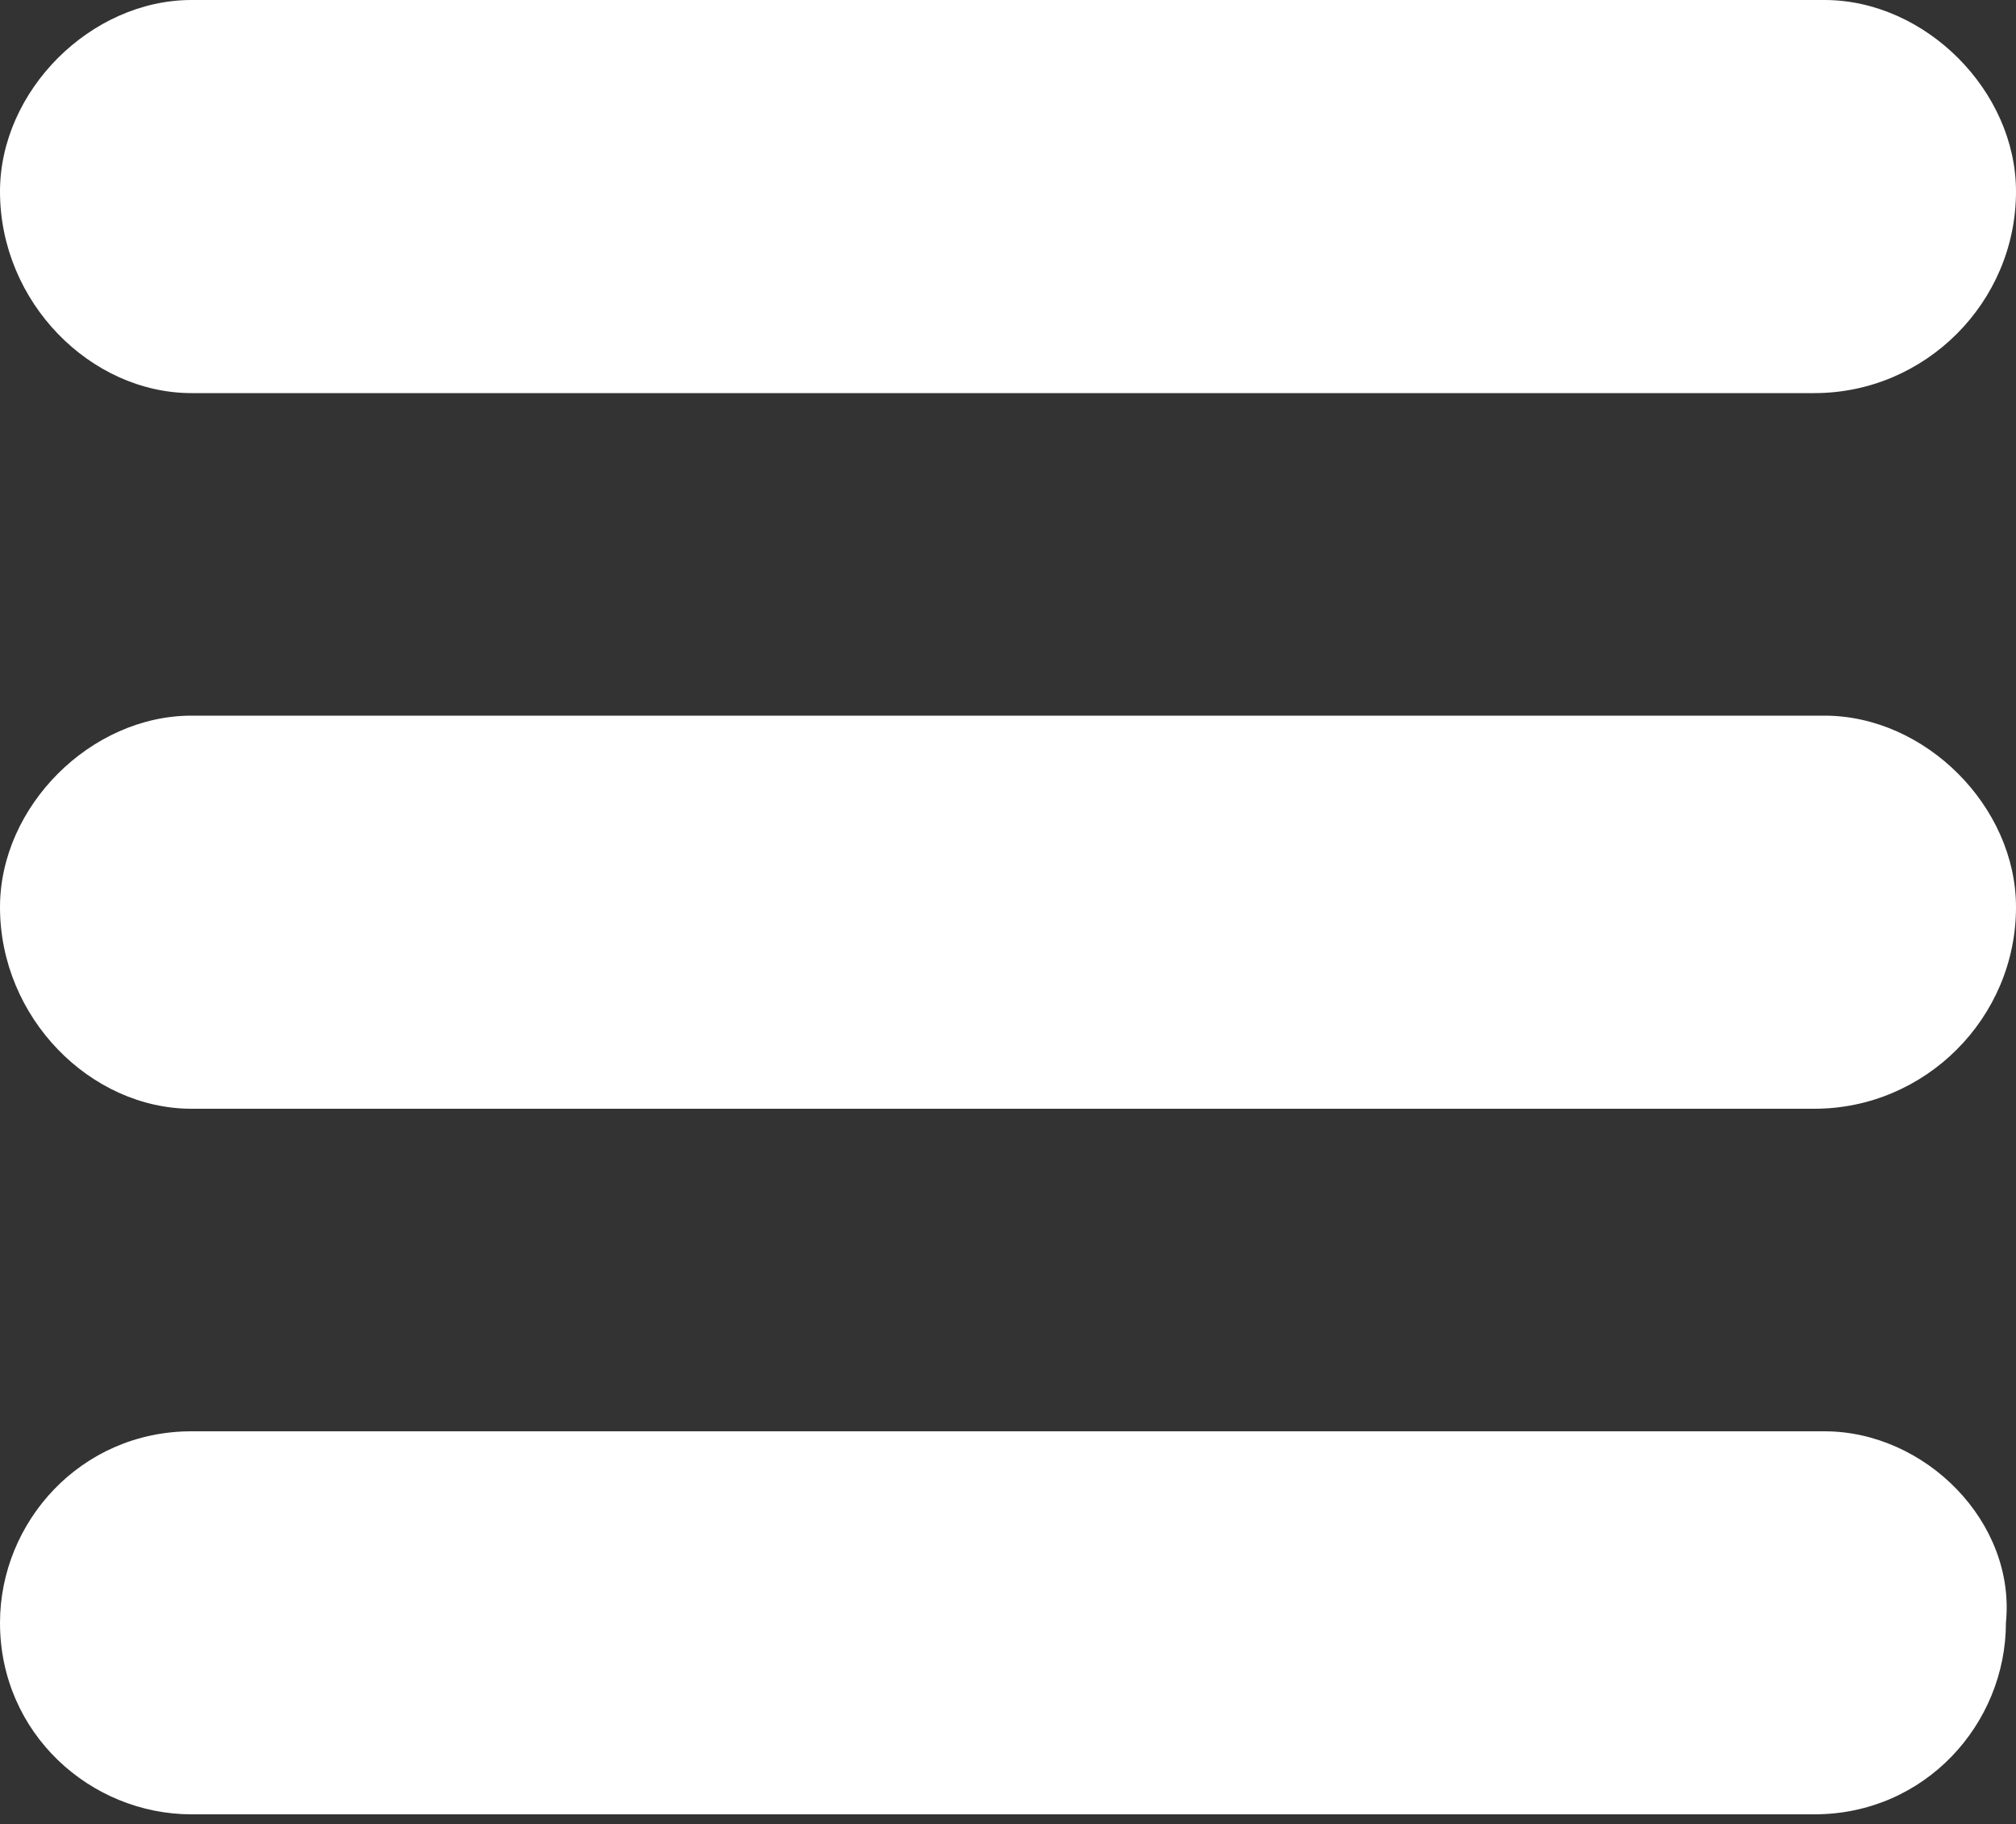 <?xml version="1.0" encoding="utf-8"?>
<!-- Generator: Adobe Illustrator 17.1.0, SVG Export Plug-In . SVG Version: 6.00 Build 0)  -->
<!DOCTYPE svg PUBLIC "-//W3C//DTD SVG 1.1//EN" "http://www.w3.org/Graphics/SVG/1.1/DTD/svg11.dtd">
<svg version="1.1" id="圖層_1" xmlns="http://www.w3.org/2000/svg" xmlns:xlink="http://www.w3.org/1999/xlink" x="0px" y="0px"
	 viewBox="0 0 20 18.1" enable-background="new 0 0 20 18.1" xml:space="preserve">
<rect x="0" y="0" width="20" height="18.1" fill="#333333" stroke="none"/>
<g>
	<path fill="#FFFFFF" d="M18.1,0H1.9C0.9,0,0,0.9,0,1.9C0,3,0.9,3.9,1.9,3.9h16.1C19.1,3.9,20,3,20,1.9C20,0.9,19.1,0,18.1,0L18.1,0
		z M18.1,0"/>
	<path fill="#FFFFFF" d="M18.1,7.1H1.9C0.9,7.1,0,8,0,9C0,10.1,0.9,11,1.9,11h16.1C19.1,11,20,10.1,20,9C20,8,19.1,7.1,18.1,7.1
		L18.1,7.1z M18.1,7.1"/>
	<path fill="#FFFFFF" d="M18.1,14.2H1.9c-1.1,0-1.9,0.9-1.9,1.9c0,1.1,0.9,1.9,1.9,1.9h16.1c1.1,0,1.9-0.9,1.9-1.9
		C20,15.1,19.1,14.2,18.1,14.2L18.1,14.2z M18.1,14.2"/>
</g>
</svg>
